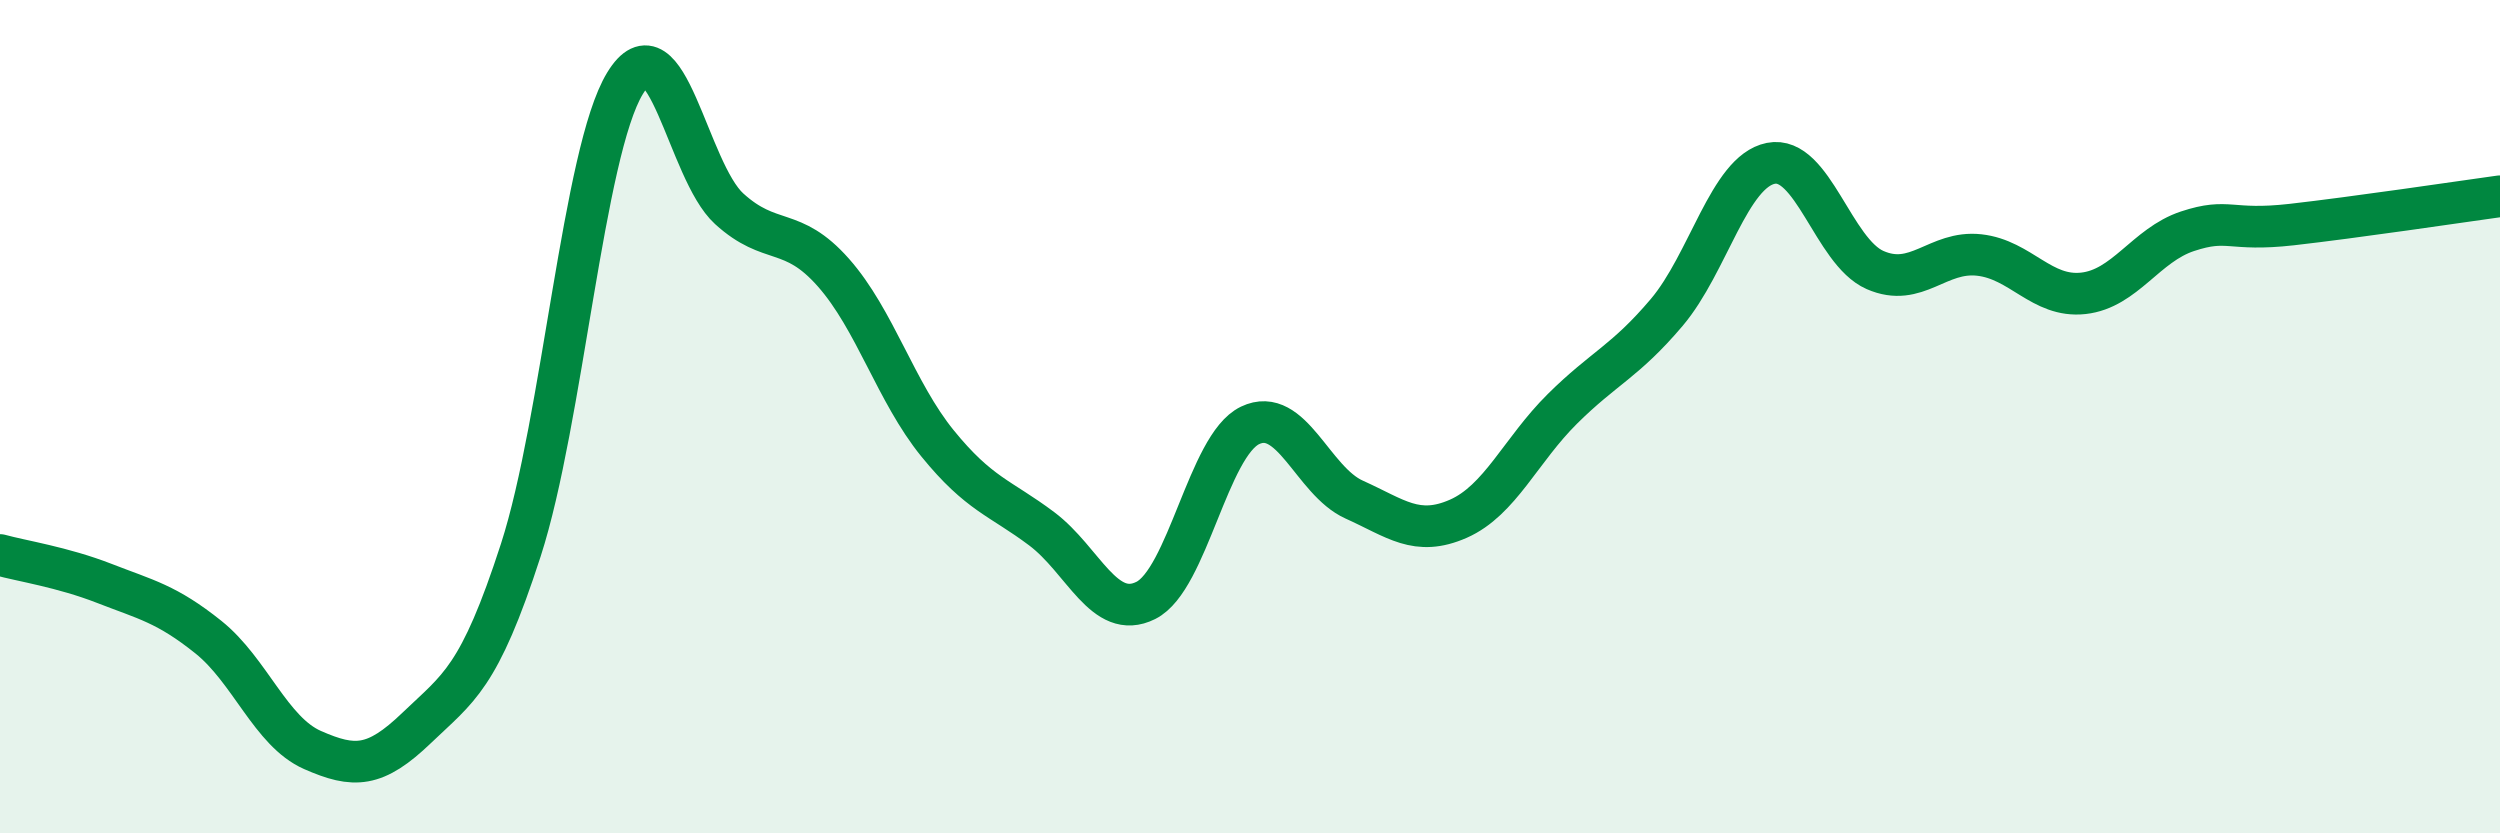 
    <svg width="60" height="20" viewBox="0 0 60 20" xmlns="http://www.w3.org/2000/svg">
      <path
        d="M 0,13.32 C 0.5,13.46 1.5,13.61 2.5,14 C 3.5,14.39 4,14.49 5,15.29 C 6,16.09 6.5,17.56 7.5,18 C 8.5,18.44 9,18.43 10,17.47 C 11,16.51 11.5,16.29 12.5,13.2 C 13.5,10.11 14,3.64 15,2 C 16,0.36 16.5,4.1 17.5,5.01 C 18.5,5.92 19,5.41 20,6.54 C 21,7.67 21.5,9.41 22.5,10.64 C 23.5,11.87 24,11.94 25,12.69 C 26,13.44 26.5,14.91 27.5,14.41 C 28.5,13.91 29,10.69 30,10.21 C 31,9.73 31.5,11.54 32.5,11.99 C 33.5,12.44 34,12.89 35,12.45 C 36,12.01 36.5,10.8 37.5,9.81 C 38.5,8.82 39,8.68 40,7.5 C 41,6.32 41.5,4.12 42.5,3.92 C 43.5,3.72 44,6.04 45,6.48 C 46,6.92 46.5,6.01 47.5,6.12 C 48.5,6.23 49,7.15 50,7.04 C 51,6.93 51.5,5.88 52.5,5.55 C 53.5,5.22 53.5,5.56 55,5.39 C 56.5,5.22 59,4.85 60,4.71L60 20L0 20Z"
        fill="#008740"
        opacity="0.1"
        stroke-linecap="round"
        stroke-linejoin="round"
      />
      <path
        d="M 0,13.32 C 0.5,13.46 1.5,13.61 2.5,14 C 3.5,14.39 4,14.49 5,15.29 C 6,16.09 6.5,17.56 7.5,18 C 8.5,18.44 9,18.43 10,17.47 C 11,16.51 11.5,16.29 12.5,13.2 C 13.5,10.11 14,3.64 15,2 C 16,0.36 16.5,4.1 17.5,5.01 C 18.5,5.92 19,5.41 20,6.54 C 21,7.67 21.5,9.41 22.5,10.64 C 23.5,11.87 24,11.94 25,12.69 C 26,13.44 26.5,14.91 27.5,14.41 C 28.5,13.91 29,10.69 30,10.21 C 31,9.73 31.5,11.54 32.5,11.99 C 33.5,12.44 34,12.89 35,12.45 C 36,12.01 36.5,10.8 37.5,9.81 C 38.5,8.82 39,8.68 40,7.5 C 41,6.32 41.5,4.12 42.5,3.92 C 43.5,3.72 44,6.04 45,6.48 C 46,6.92 46.5,6.01 47.5,6.12 C 48.5,6.23 49,7.15 50,7.04 C 51,6.93 51.5,5.88 52.5,5.55 C 53.5,5.22 53.5,5.56 55,5.39 C 56.5,5.22 59,4.85 60,4.71"
        stroke="#008740"
        stroke-width="1"
        fill="none"
        stroke-linecap="round"
        stroke-linejoin="round"
      />
    </svg>
  